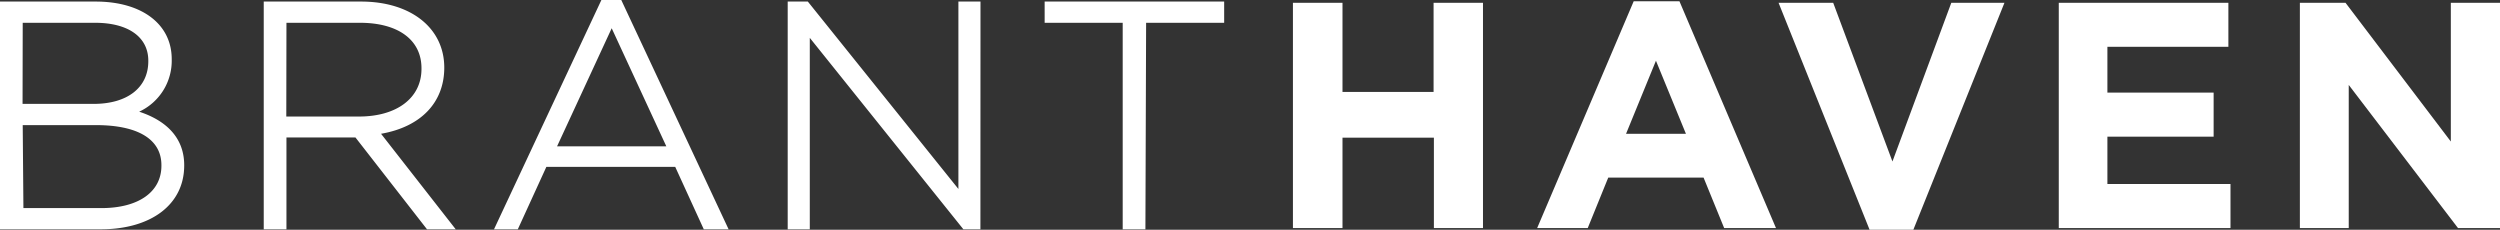 <?xml version="1.0" encoding="UTF-8"?> <svg xmlns="http://www.w3.org/2000/svg" viewBox="0 0 320.3 29.43"><rect x="0" y="0" width="320.3" height="29.43" fill="#333333" stroke="none"/><defs><style>.cls-1{fill:#fff}</style></defs><g id="Layer_2" data-name="Layer 2"><g id="Layer_1-2" data-name="Layer 1"><path class="cls-1" d="M183.67.36v11.42H172V.36h-6.35v28.86H172V17.64h11.71v11.58H190V.36zm66.33 0l-7.54 20.33L234.87.36h-7l11.66 29.07h5.61L256.81.36zm13.77 0v28.86h22v-5.65H270v-6.06h13.61v-5.65H270V6h15.5V.36zm50.23 0v17.77L300.51.36h-5.85v28.86h6.26V10.88l14 18.34h5.4V.36zM212.16 7.78l3.84 9.36h-7.67zM209.31.16l-12.37 29.06h6.48l2.63-6.47h12.21l2.64 6.47h6.64L215.17.16zm-52.92 2.38V.59h-22.2v2h10V29h2.14V2.54zM125.23 29V.59h-2V25.3L103.32.59h-2V29h2V3.75L123.63 29zm-39.38-9.87H70.68L78.29 2.7zM92.76 29L79.35.38h-2L63.9 29h2.22l3.66-8h17l3.66 8zM54.4 8.83c0 4.09-3.58 6.49-8.38 6.49h-9.71V2.54h9.83c5.22 0 8.26 2.39 8.26 6.2zM57.61 29l-9.5-12.13c4.85-.65 8.43-3.37 8.43-8.12v-.09c0-4.74-4.07-8.07-10.28-8.07H34.18V29h2.13V17.23h9.42L54.89 29zM21 21.24c0 3.57-3.12 5.81-8.06 5.81H2.52V15.64h9.74c5.68 0 8.76 2 8.76 5.52zM19.42 7.85c0 3.78-3.09 5.85-7.4 5.85h-9.5V2.54h9.7c4.61 0 7.2 2.11 7.2 5.23zm3.78 13.39v-.08c0-3.93-3-5.88-6.5-6.77 2.35-.94 4.9-2.89 4.9-6.74v-.08c0-4.26-3.74-7-9.34-7H.38V29h12.5c6.21 0 10.32-3 10.32-7.75"></path><path class="cls-1" d="M146.75 29.38h-2.91V2.92h-10V.2h23v2.72h-10zm-2.14-.77H146V2.15h10V1h-21.42v1.15h10zm-19 .77h-2.18L103.75 4.85v24.53h-2.83V.2h2.58l.12.15 19.17 23.86V.2h2.83zm-1.81-.77h1V1h-1.29v25.39L103.14 1h-1.45v27.61H103V2.66zm-30.45.77h-3.18l-3.66-8H70l-3.66 8h-3.05L77.05 0h2.55l.1.22zm-2.7-.77h1.49L79.11.77h-1.57l-13 27.84h1.37l3.66-7.95H87zm-32.26.77h-3.68l-9.17-11.77H36.7v11.77h-2.91V.2h12.47c6.38 0 10.66 3.4 10.66 8.46 0 4.48-3 7.59-8.1 8.48zm-3.32-.77h1.74l-9.43-12 .67-.09c5.07-.68 8.09-3.57 8.09-7.74 0-4.68-4-7.77-9.89-7.77H34.56v27.6h1.37V16.84h10zm-42.2.77H0V.2h12.26C18.17.2 22 3.09 22 7.57a7.19 7.19 0 0 1-4.17 6.74c3.78 1.24 5.77 3.6 5.77 6.85v.08c-.02 4.95-4.22 8.14-10.72 8.14zm-12.1-.77h12.11c6 0 9.94-2.89 9.94-7.37v-.08c0-3.18-2.09-5.34-6.21-6.4l-1.14-.3 1.09-.46c2.12-.85 4.65-2.64 4.65-6.38 0-4.09-3.51-6.68-9-6.68H.77zM13 27.43H2.14V15.26h10.12c5.81 0 9.15 2.15 9.15 5.9v.08c0 3.76-3.32 6.19-8.41 6.19zm-10-.77h10c4.74 0 7.68-2.07 7.68-5.42v-.08c0-3.31-3-5.13-8.38-5.13H2.91zm83.54-7.14H70.08l8.21-17.74zm-15.17-.77h14l-7-15.13zM46 15.7H35.93V2.15h10.21c5.33 0 8.64 2.53 8.64 6.59v.09c0 4.11-3.52 6.87-8.78 6.87zm-9.32-.77H46c4.86 0 8-2.39 8-6.1v-.09c0-3.64-3-5.82-7.88-5.82H36.7zM12 14.08H2.14V2.15h10.08c4.68 0 7.58 2.15 7.58 5.62v.08c0 3.84-2.98 6.23-7.8 6.23zm-9.11-.77H12c4.32 0 7-2.09 7-5.46v-.08c0-3-2.54-4.85-6.81-4.85H2.91z"></path></g></g></svg> 